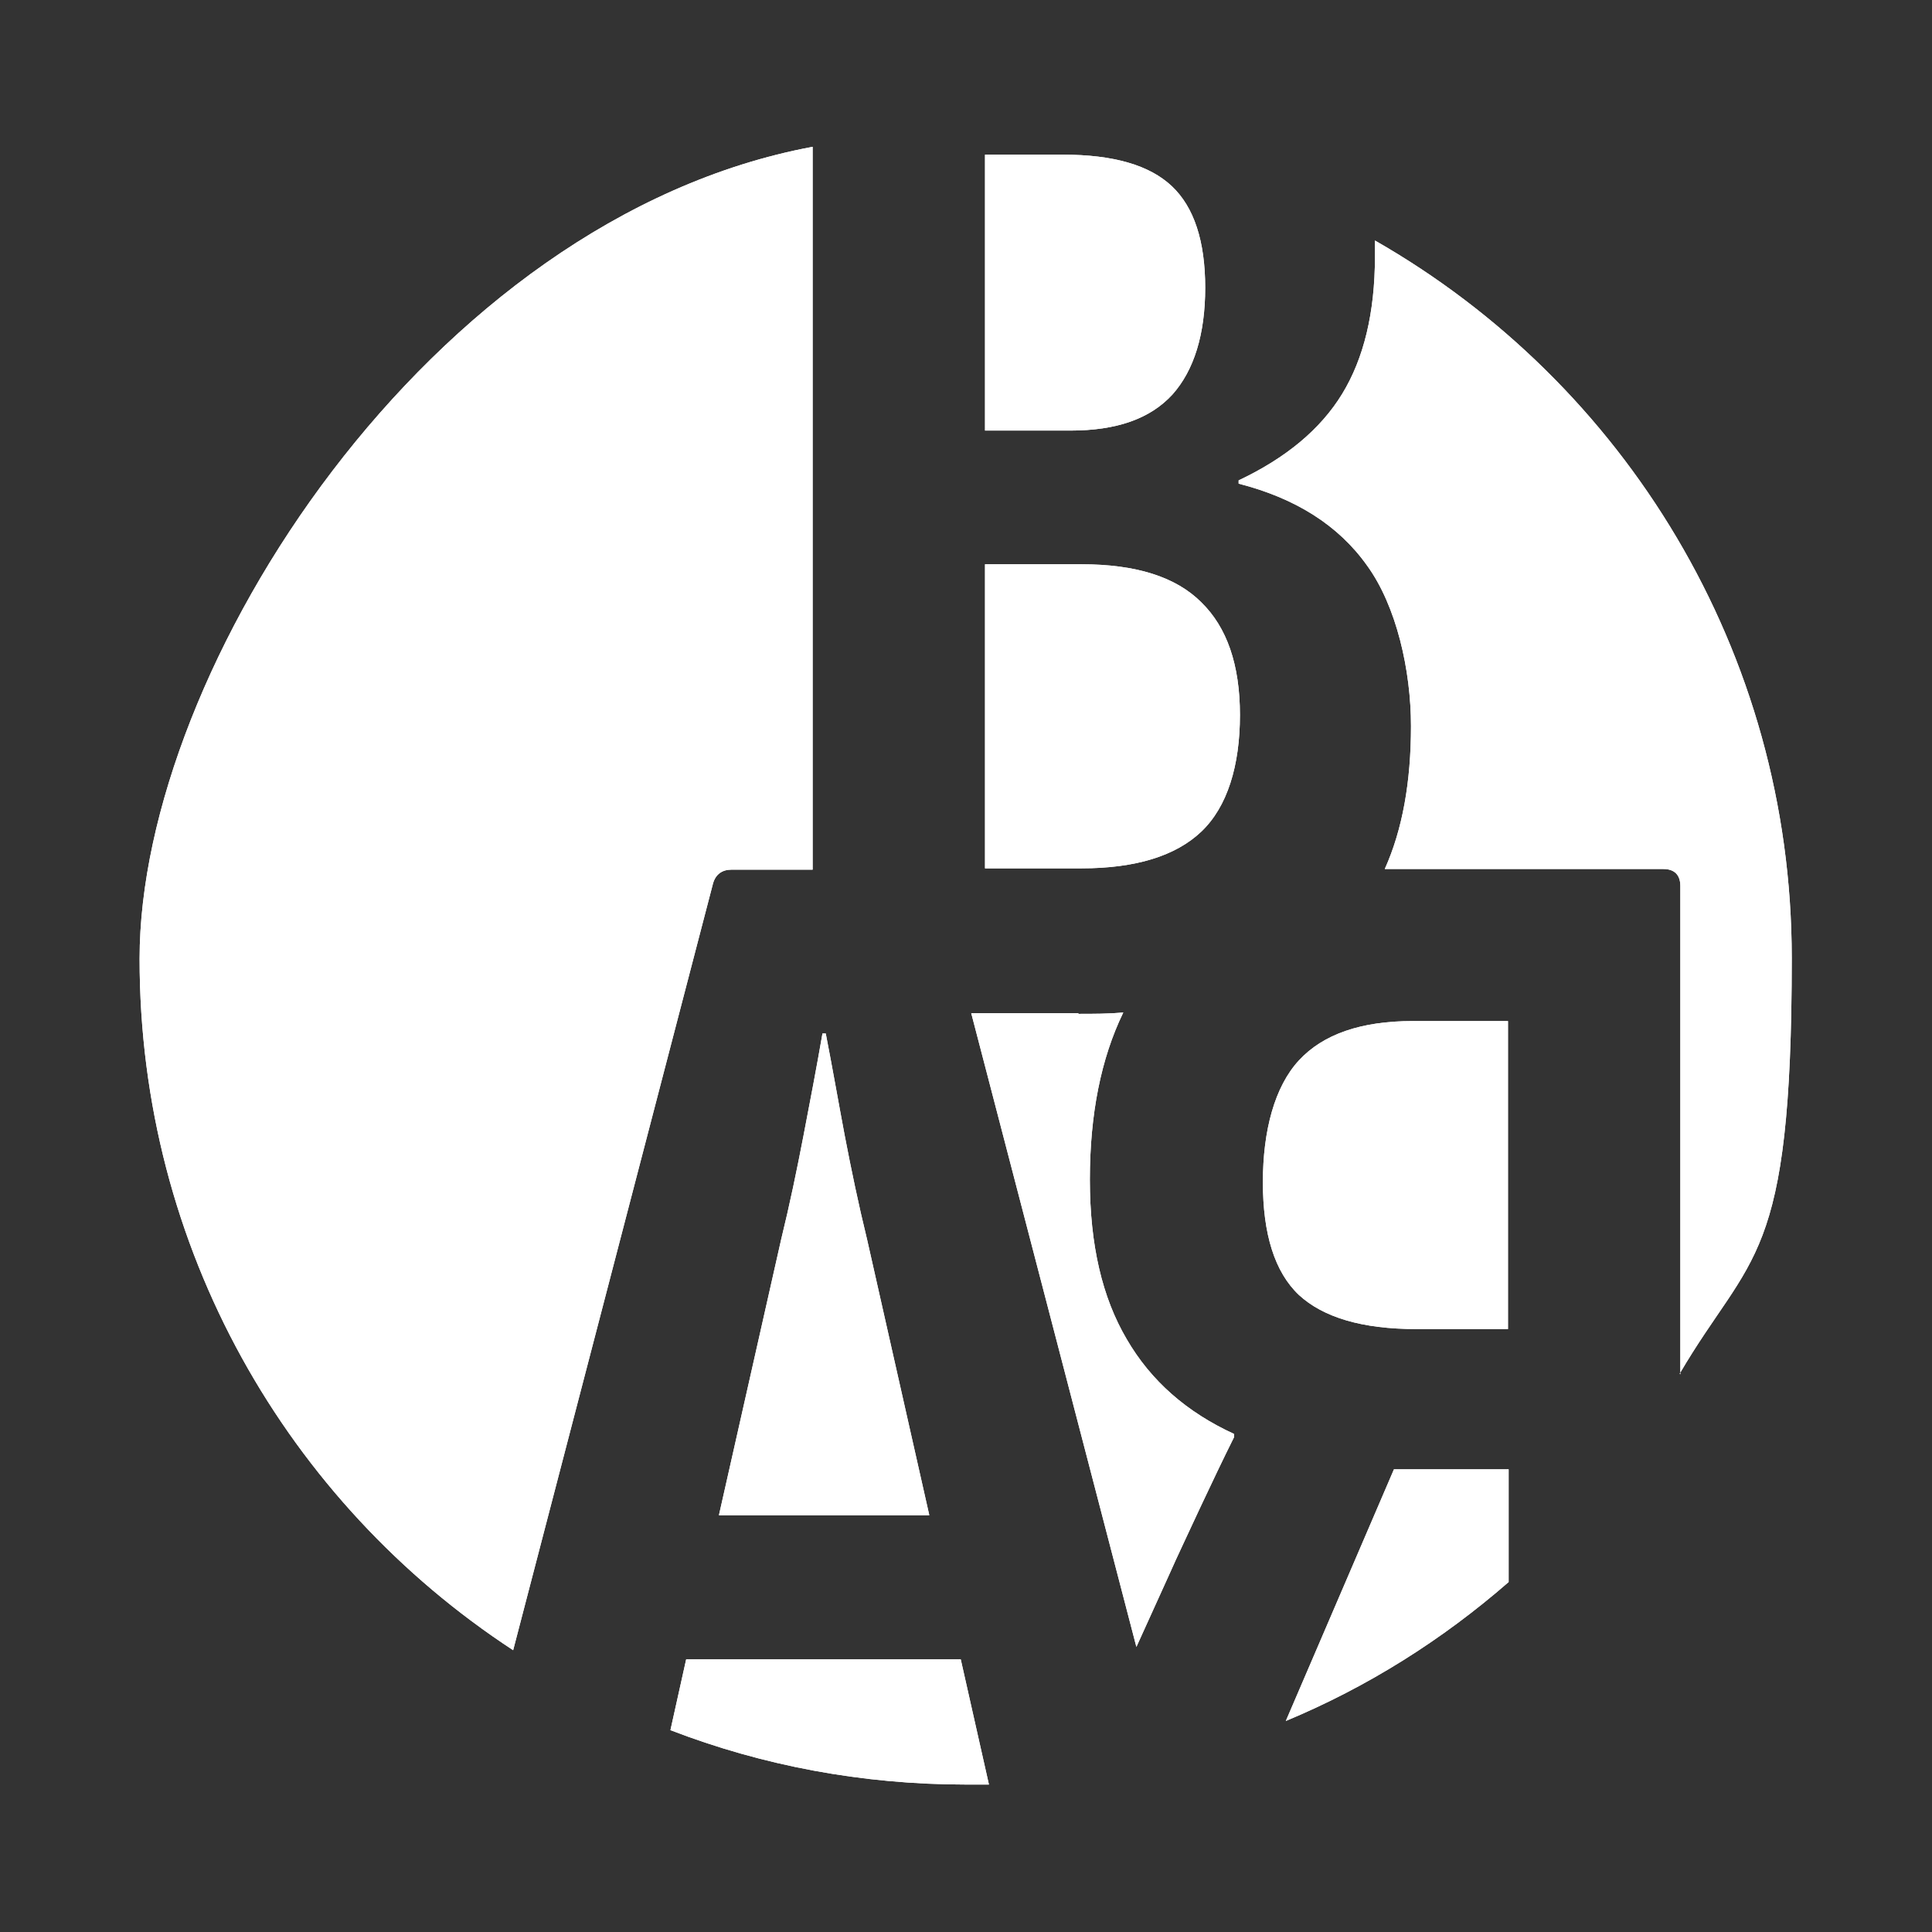 <svg viewBox="0 0 294.8 294.8" version="1.1" xmlns="http://www.w3.org/2000/svg" id="Layer_1">
  
  <rect x="0" y="0" width="294.8" height="294.8" fill="#333333" stroke="none"/>
  
  <defs>
    <style>
      .st0 {
        fill: #fff;
      }
    </style>
  </defs>
  <path d="M163.4,65.7h-13.1V23.6h11.9c7.7,0,13.2,1.6,16.6,4.8,3.4,3.2,5.1,8.4,5.1,15.5s-1.7,12.6-5,16.3c-3.4,3.7-8.5,5.5-15.6,5.5Z" class="st0"></path>
  <path d="M165,132.5h-14.7v-46.4h14.7c8.3,0,14.4,1.9,18.3,5.8,3.9,3.8,5.9,9.5,5.9,17.2s-1.9,14-5.9,17.8c-3.9,3.7-10,5.6-18.3,5.6Z" class="st0"></path>
  <path d="M108.8,134.8l-30.5,117c-34.4-22.5-57-61.3-57-105.5S65.5,33.3,124,22.4v110.3h-12.4c-1.4,0-2.4.7-2.8,2.1Z" class="st0"></path>
  <path d="M141.7,231.2h-32l9.5-42.1c1.3-5.3,2.4-10.6,3.4-15.8,1-5.2,2-10.4,2.9-15.6h.5c1,5.1,1.9,10.3,2.9,15.6,1,5.2,2.1,10.5,3.4,15.8l9.5,42.1Z" class="st0"></path>
  <path d="M150.9,272.3c-1.2,0-2.3,0-3.5,0-15.9,0-31.1-2.9-45.1-8.3l2.4-10.8h41.9l4.3,19.1Z" class="st0"></path>
  <path d="M164.5,154.7c2.4,0,4.6,0,6.9-.2-3.4,7-5.1,15.5-5.1,25.5s1.9,18,5.6,24.3c3.7,6.4,9.2,11.2,16.4,14.5v.5c-1.7,3.4-3.4,7-5.1,10.6-1.7,3.7-3.4,7.2-4.9,10.6l-4.9,10.8-25.2-96.7h16.4Z" class="st0"></path>
  <path d="M215.6,155.8h14.5v47h-14c-8.3,0-14.2-1.8-17.9-5.2-3.7-3.5-5.5-9.3-5.5-17.2s1.8-14.6,5.5-18.6c3.7-4,9.5-6,17.4-6Z" class="st0"></path>
  <path d="M212.6,224.2h17.6v17.2c-10.1,8.8-21.5,16-34,21.2l16.5-38.4Z" class="st0"></path>
  <path d="M256.4,209.7v-74.5c0-1.7-.9-2.6-2.6-2.6h-38.6c-1.3,0-2.6,0-3.9,0,2.7-6,4-13.3,4-21.8s-2.2-18.3-6.7-24.5c-4.4-6.2-11-10.3-19.6-12.5v-.5c7.2-3.4,12.5-7.8,15.8-13.2,3.3-5.4,5-12.4,5-20.9s0-1.7,0-2.5c38,21.7,63.6,62.7,63.6,109.5s-6.2,44.8-17.1,63.4Z" class="st0"></path>
  <path d="M163.4,65.7h-13.1V23.6h11.9c7.7,0,13.2,1.6,16.6,4.8,3.4,3.2,5.1,8.4,5.1,15.5s-1.7,12.6-5,16.3c-3.4,3.7-8.5,5.5-15.6,5.5Z" class="st0"></path>
  <path d="M165,132.5h-14.7v-46.4h14.7c8.3,0,14.4,1.9,18.3,5.8,3.9,3.8,5.9,9.5,5.9,17.2s-1.9,14-5.9,17.8c-3.9,3.7-10,5.6-18.3,5.6Z" class="st0"></path>
  <path d="M108.8,134.8l-30.5,117c-34.4-22.5-57-61.3-57-105.5S65.5,33.3,124,22.4v110.3h-12.4c-1.4,0-2.4.7-2.8,2.1Z" class="st0"></path>
  <path d="M141.7,231.2h-32l9.5-42.1c1.3-5.3,2.4-10.6,3.4-15.8,1-5.2,2-10.4,2.9-15.6h.5c1,5.1,1.9,10.3,2.9,15.6,1,5.2,2.1,10.5,3.4,15.8l9.5,42.1Z" class="st0"></path>
  <path d="M150.9,272.3c-1.2,0-2.3,0-3.5,0-15.9,0-31.1-2.9-45.1-8.3l2.4-10.8h41.9l4.3,19.1Z" class="st0"></path>
  <path d="M164.5,154.7c2.4,0,4.6,0,6.9-.2-3.4,7-5.1,15.5-5.1,25.5s1.9,18,5.6,24.3c3.7,6.4,9.2,11.2,16.4,14.5v.5c-1.7,3.4-3.4,7-5.1,10.6-1.7,3.7-3.4,7.2-4.9,10.6l-4.9,10.8-25.2-96.7h16.4Z" class="st0"></path>
  <path d="M215.6,155.8h14.5v47h-14c-8.3,0-14.2-1.8-17.9-5.2-3.7-3.5-5.5-9.3-5.5-17.2s1.8-14.6,5.5-18.6c3.7-4,9.5-6,17.4-6Z" class="st0"></path>
  <path d="M212.6,224.2h17.6v17.2c-10.1,8.8-21.5,16-34,21.2l16.5-38.4Z" class="st0"></path>
  <path d="M256.4,209.7v-74.5c0-1.7-.9-2.6-2.6-2.6h-38.6c-1.3,0-2.6,0-3.9,0,2.7-6,4-13.3,4-21.8s-2.2-18.3-6.7-24.5c-4.4-6.2-11-10.3-19.6-12.5v-.5c7.2-3.4,12.5-7.8,15.8-13.2,3.3-5.4,5-12.4,5-20.9s0-1.7,0-2.5c38,21.7,63.6,62.7,63.6,109.5s-6.2,44.8-17.1,63.4Z" class="st0"></path>
</svg>